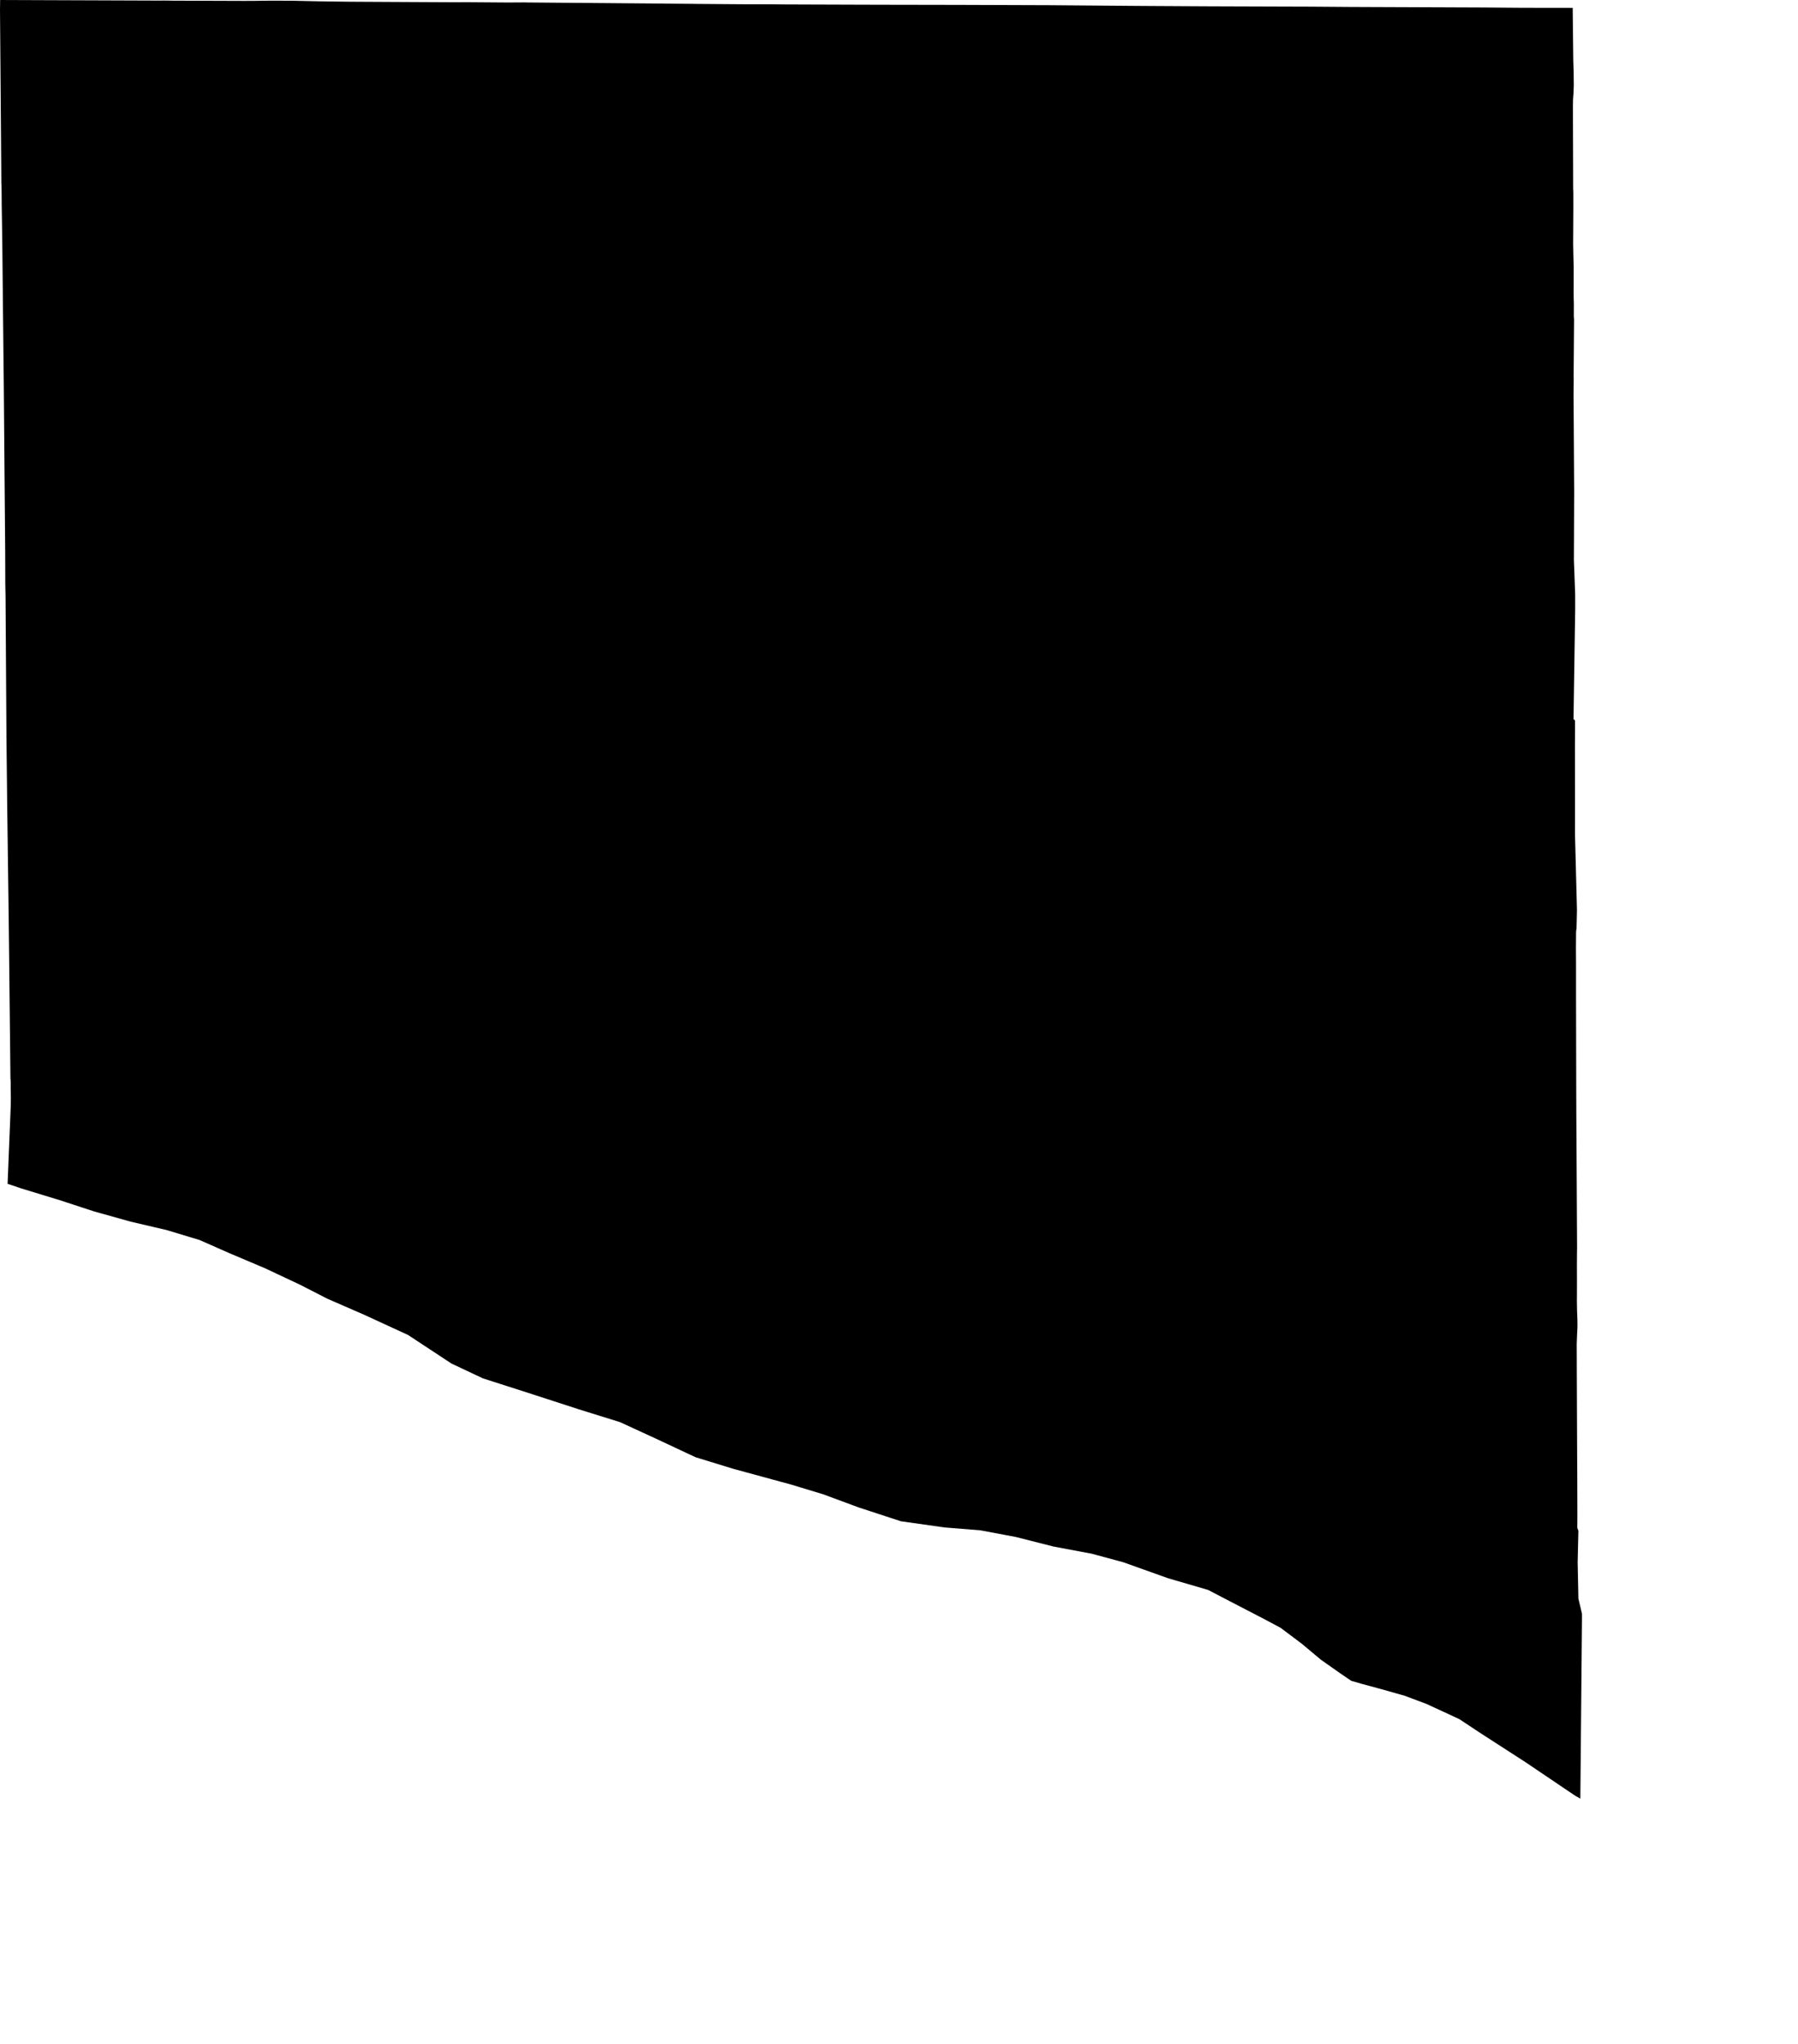 <svg width="900.975" height="1024" class="wof-localadmin" edtf:cessation="" edtf:inception="" id="wof-%!s(int64=404511333)" mz:is_ceased="-1" mz:is_current="1" mz:is_deprecated="-1" mz:is_superseded="0" mz:is_superseding="0" mz:latitude="45.441525" mz:longitude="-96.550703" mz:max_latitude="45.500756" mz:max_longitude="-96.492364" mz:min_latitude="45.359223" mz:min_longitude="-96.616893" mz:uri="https://data.whosonfirst.org/404/511/333/404511333.geojson" viewBox="0 0 900.98 1024.00" wof:belongsto="102191575,85633793,102087619,85688727" wof:country="US" wof:id="404511333" wof:lastmodified="1722578369" wof:name="Prior Township" wof:parent_id="102087619" wof:path="404/511/333/404511333.geojson" wof:placetype="localadmin" wof:repo="whosonfirst-data-admin-us" wof:superseded_by="" wof:supersedes="" xmlns="http://www.w3.org/2000/svg" xmlns:edtf="x-urn:namespaces#edtf" xmlns:mz="x-urn:namespaces#mz" xmlns:wof="x-urn:namespaces#wof"><path d="M0.057 0.025,0.242 0,26.297 0.095,79.115 0.286,82.457 0.267,86.773 0.325,105.004 0.388,122.16 0.446,127.558 0.427,131.238 0.369,135.051 0.337,140.01 0.344,145.434 0.35,147.172 0.376,152.64 0.497,158.108 0.617,159.63 0.649,166.314 0.745,175.079 0.859,192.643 0.955,228.088 1.133,233.855 1.101,245.314 1.184,254.64 1.248,262.864 1.203,263.501 1.229,289.079 1.445,346.225 1.916,348.981 1.954,367.709 2.094,372.84 2.126,386.769 2.158,393.918 2.222,402.658 2.254,428.879 2.343,437.613 2.368,446.041 2.387,471.32 2.432,479.742 2.444,488.991 2.476,516.727 2.572,525.97 2.604,534.711 2.674,560.906 2.884,569.64 2.954,576.77 2.998,598.159 3.119,605.282 3.157,615.608 3.196,646.565 3.297,656.884 3.329,675.975 3.469,683.124 3.501,744.134 3.743,761.843 3.883,764.237 3.896,788.083 3.928,788.083 4.774,788.173 12.261,788.376 30.435,788.542 35.133,788.574 37.246,788.637 42.753,788.529 45.573,788.491 46.579,788.268 49.698,788.192 53.384,788.204 55.726,788.3 86.2,788.319 94.373,788.402 96.353,788.414 102.534,788.408 104.552,788.313 122.262,788.427 128.087,788.459 129.144,788.593 134.115,788.574 137.336,788.574 141.843,788.561 148.343,788.663 151.889,788.656 155.358,788.65 158.522,788.765 159.852,788.726 165.594,788.599 182.808,788.554 188.543,788.593 189.632,788.516 197.793,788.58 206.934,788.822 246.402,788.765 262.088,788.688 280.472,788.866 285.342,789.306 297.386,789.318 299.932,789.325 304.796,789.166 315.904,788.663 349.223,788.497 360.325,788.885 360.471,789.127 360.758,789.248 361.235,789.248 362.572,789.216 370.415,789.204 373.025,789.21 380.785,789.229 404.046,789.229 411.799,789.216 417.509,789.35 422.462,790.178 454.444,790.216 456.01,789.993 465.1,789.828 466.062,789.764 467.067,789.707 474.91,789.751 483.453,789.751 483.542,789.751 496.095,789.751 497.687,789.751 499.107,789.802 523.526,789.84 538.918,789.859 547.945,789.879 552.656,789.891 557.373,789.999 575.808,790.273 625.054,790.222 627.945,790.21 631.102,790.19 634.132,790.216 641.421,790.197 649.531,790.178 651.721,790.21 653.44,790.254 656.158,790.432 661.117,790.445 662.352,790.471 664.147,790.432 665.146,790.254 669.042,790.089 673.32,790.12 681.386,790.127 685.333,790.222 708.039,790.267 718.409,790.318 730.746,790.356 737.672,790.369 741.174,790.42 758.457,790.42 760.08,790.381 765.376,790.929 766.751,790.884 768.744,790.642 779.152,790.56 782.621,790.636 786.256,790.865 797.142,790.935 800.77,791.298 802.273,792.368 806.78,792.724 808.282,792.73 808.887,792.73 810.701,792.73 811.3,792.571 829.238,792.387 848.845,792.075 883.042,792.043 886.397,791.979 893.686,791.909 900.975,789.388 899.549,781.889 894.495,764.326 882.641,752.021 874.703,741.982 868.223,731.351 861.189,723.26 857.42,714.73 853.492,711.394 852.245,703.883 849.431,692.354 846.172,682.124 843.396,677.082 841.932,671.385 838.055,661.862 831.346,652.37 823.407,641.72 815.399,633.992 811.28,620.637 804.354,613.73 800.77,612.253 800,610.286 798.975,608.319 797.944,605.429 796.435,591.182 792.272,589.915 791.903,588.642 791.534,585.198 790.528,584.727 790.356,562.924 782.571,549.766 779.006,547.137 778.293,527.931 774.69,508.865 769.858,491.257 766.561,473.217 765.109,451.465 762.028,430.426 755.147,429.891 754.949,412.519 748.52,396.216 743.58,391.085 742.186,367.608 735.794,366.118 735.342,348.536 729.944,343.882 727.767,329.234 720.905,310.729 712.381,293.929 707.155,289.83 705.875,269.281 699.204,268.963 699.102,267.995 698.79,267.67 698.682,264.564 697.676,250.998 693.328,241.991 690.444,237.878 688.509,226.184 682.996,204.528 668.737,182.597 658.634,176.505 655.98,164.086 650.575,153.97 645.393,150.456 643.585,132.963 635.367,125.375 632.146,114.458 627.518,106.061 623.807,101.898 621.973,100.026 621.146,83.348 616.11,76.505 614.519,65.511 611.954,47.158 606.823,29.748 601.125,28.213 600.661,10.58 595.275,3.8 592.977,3.819 592.5,3.839 592.022,4.112 585.376,4.59 573.498,5.035 562.574,5.341 554.973,5.36 554.381,5.398 552.586,5.411 551.987,5.43 549.721,5.43 549.658,5.347 545.259,5.354 542.668,5.354 542.598,5.322 541.14,5.239 540.338,5.067 524.493,4.552 476.96,4.373 461.115,4.138 443.215,3.597 402.721,3.457 389.512,3.253 371.605,3.253 371.071,3.234 369.447,3.227 369.282,3.189 368.906,3.227 368.62,3.113 350.471,2.782 299.512,2.705 295.145,2.655 292.3,2.604 276.697,2.451 258.249,2.241 233.651,1.986 202.898,1.878 190.606,1.84 187.525,1.795 184.444,1.611 165.995,1.471 152.996,1.146 121.549,0.98 110.632,0.847 102.375,0.796 95.328,0.745 92.496,0.681 92.184,0.541 73.755,0.108 18.461,0 5.08,0.057 0.025 Z"/></svg>